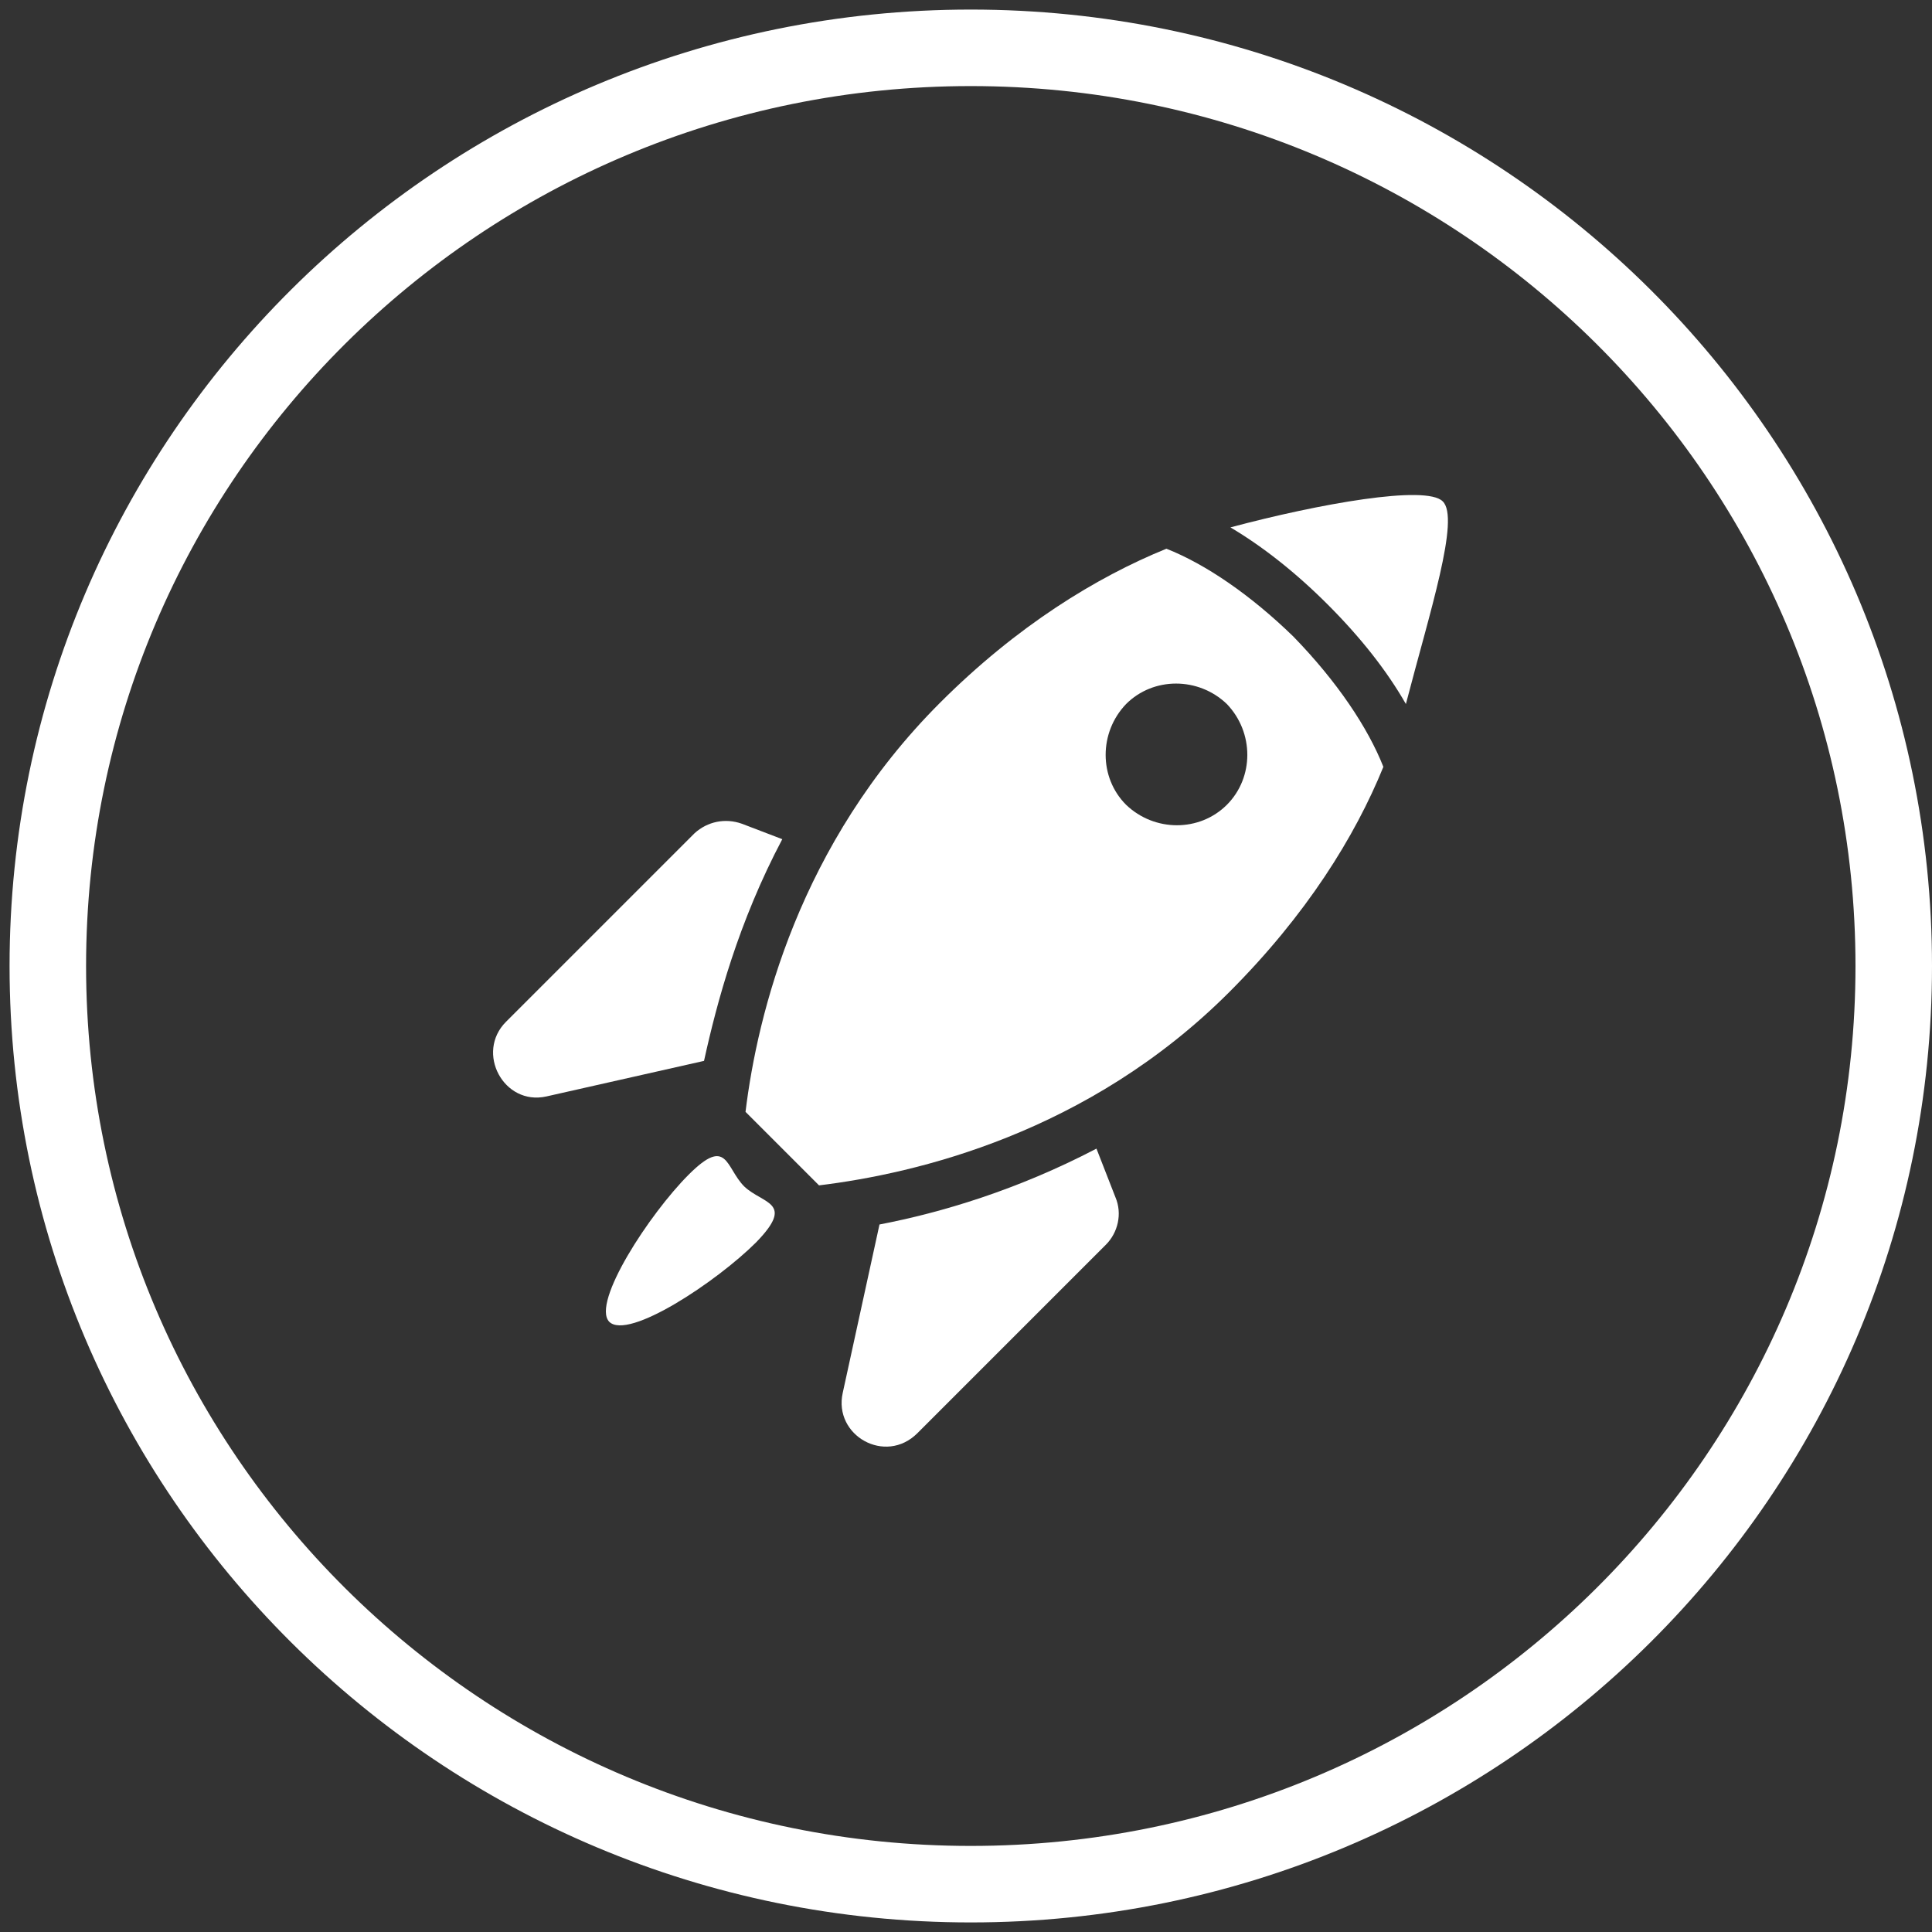 <?xml version="1.0" encoding="UTF-8" standalone="no"?>
<svg width="202" height="202" xmlns="http://www.w3.org/2000/svg" xmlns:xlink="http://www.w3.org/1999/xlink" overflow="hidden"><rect width="100%" height="100%" fill="#333333" stroke="none"/><defs><clipPath ><path d="M-363 186-161 186-161 388-363 388Z" fill-rule="evenodd" clip-rule="evenodd"/></clipPath><clipPath ><path d="M-321 228-202 228-202 347-321 347Z" fill-rule="evenodd" clip-rule="evenodd"/></clipPath><clipPath ><path d="M-321 228-202 228-202 347-321 347Z" fill-rule="evenodd" clip-rule="evenodd"/></clipPath><clipPath ><path d="M-321 228-202 228-202 347-321 347Z" fill-rule="evenodd" clip-rule="evenodd"/></clipPath></defs><g clip-path="url(#clip0)" transform="translate(363 -186)"><path d="M-358 287C-358 233.981-314.795 191-261.5 191-208.205 191-165 233.981-165 287-165 340.019-208.205 383-261.5 383-314.795 383-358 340.019-358 287Z" stroke="#FFFFFF" stroke-width="8" stroke-miterlimit="8" fill="none" fill-rule="evenodd"/><g clip-path="url(#clip1)"><g clip-path="url(#clip2)"><g clip-path="url(#clip3)"><path d="M-212.165 238.413C-213.9 236.677-225.056 238.66-234.353 241.14-231.006 243.123-227.535 245.85-224.189 249.197-220.718 252.668-217.991 256.139-216.007 259.609-213.528 250.065-210.305 240.148-212.165 238.413Z" fill="#FFFFFF"/><path d="M-281.209 273.741-285.424 272.129C-287.159 271.509-289.019 271.881-290.382 273.121L-310.092 292.83C-313.315 296.053-310.34 301.631-305.877 300.64L-289.391 296.921C-288.027 290.723-285.796 282.418-281.209 273.741Z" fill="#FFFFFF"/><path d="M-248.36 306.094C-256.666 310.432-264.599 312.788-271.045 314.027L-274.888 331.629C-275.879 336.092-270.425 339.191-267.078 335.844L-247.369 316.134C-246.129 314.895-245.633 312.911-246.377 311.176L-248.36 306.094Z" fill="#FFFFFF"/><path d="M-241.047 243.371C-248.36 246.346-256.666 251.428-264.723 259.485-279.474 274.236-283.813 292.086-285.052 302.251L-277.367 309.936C-267.202 308.697-249.228 304.482-234.477 289.731-226.42 281.674-221.337 273.493-218.362 266.179-219.974 262.089-223.197 257.254-227.783 252.544-232.246 248.205-236.956 244.982-241.047 243.371ZM-234.725 270.146C-237.576 272.997-242.286 272.997-245.261 270.146-248.112 267.295-248.112 262.584-245.261 259.609-242.41 256.758-237.7 256.758-234.725 259.609-231.874 262.584-231.874 267.295-234.725 270.146Z" fill="#FFFFFF"/><path d="M-285.176 310.06C-287.159 308.077-286.911 304.73-291.002 308.821-295.093 312.911-301.167 322.208-299.307 324.192-297.324 326.175-288.027 319.977-283.936 315.886-279.846 311.672-283.193 311.92-285.176 310.06Z" fill="#FFFFFF"/></g></g></g></g></svg>